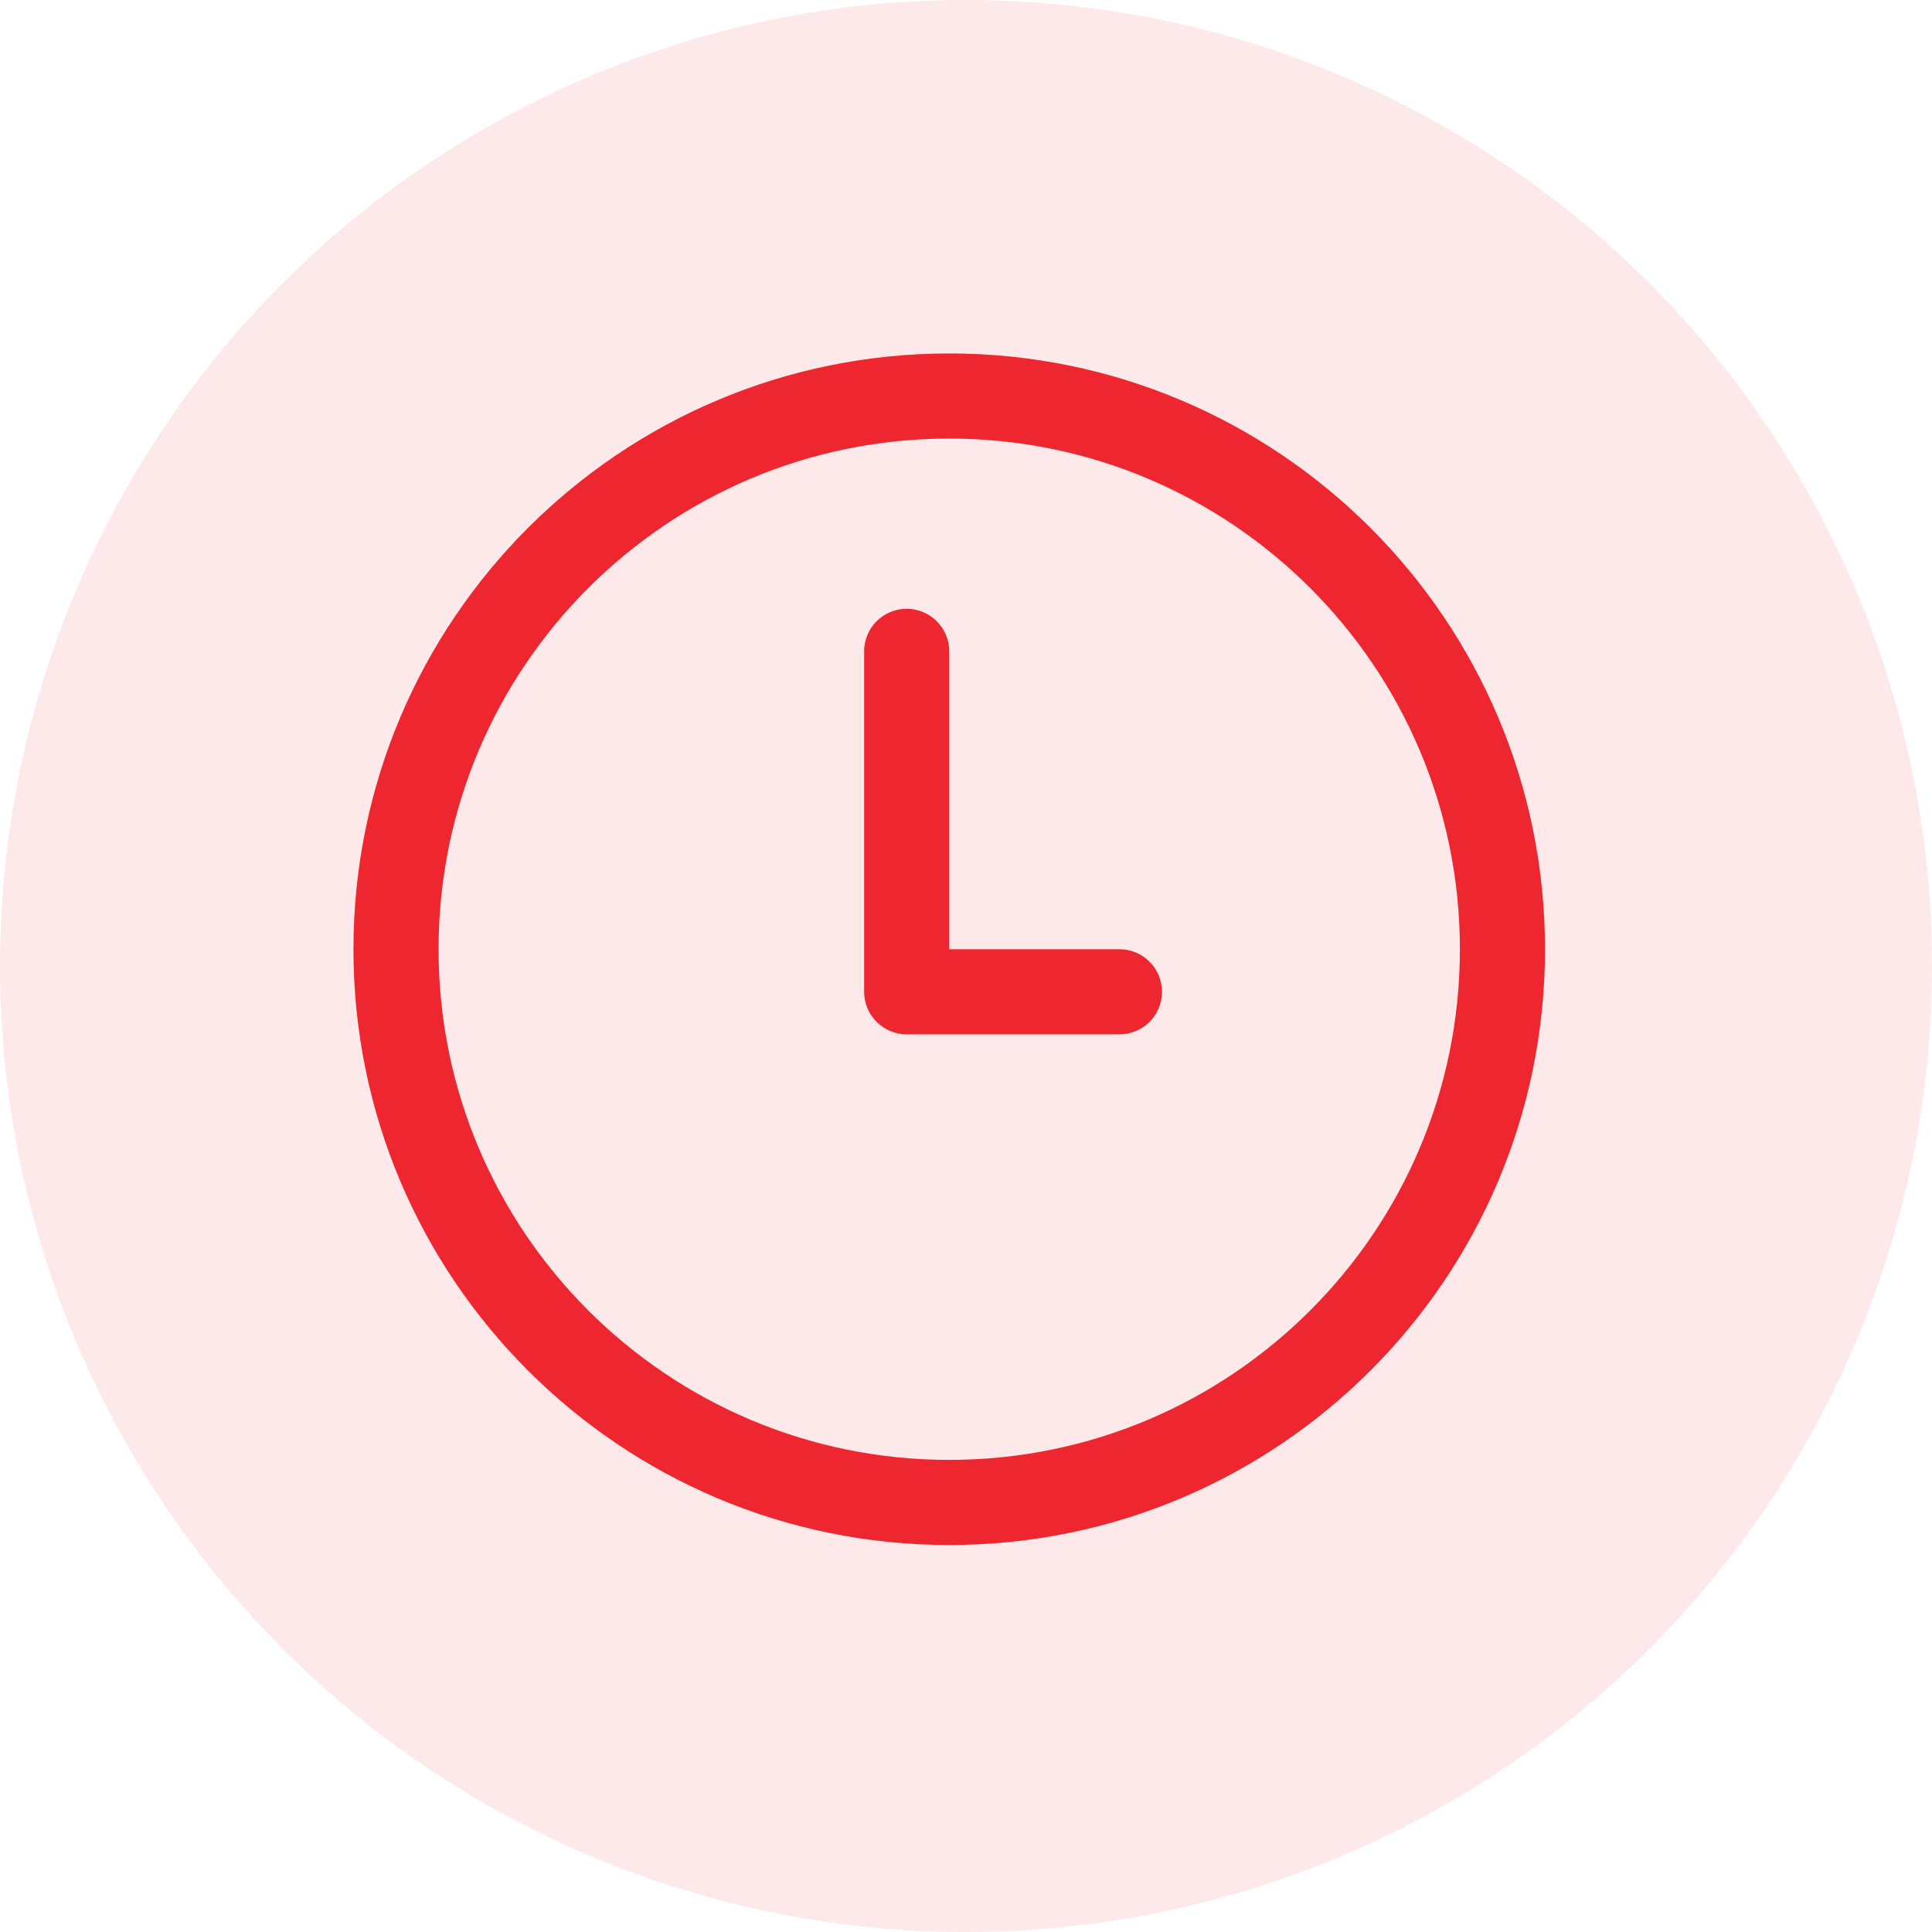 <svg width="36" height="36" viewBox="0 0 36 36" fill="none" xmlns="http://www.w3.org/2000/svg">
<circle cx="18" cy="18" r="18" fill="#EE2630" fill-opacity="0.1"/>
<path d="M16.102 12.137C16.102 11.927 16.185 11.725 16.334 11.576C16.483 11.427 16.684 11.344 16.895 11.344C17.105 11.344 17.307 11.427 17.455 11.576C17.604 11.725 17.688 11.927 17.688 12.137V17.688H20.86C21.07 17.688 21.272 17.771 21.42 17.92C21.569 18.069 21.652 18.27 21.652 18.481C21.652 18.691 21.569 18.893 21.42 19.041C21.272 19.19 21.07 19.274 20.86 19.274H16.895C16.684 19.274 16.483 19.19 16.334 19.041C16.185 18.893 16.102 18.691 16.102 18.481V12.137ZM17.688 28.789C23.819 28.789 28.789 23.819 28.789 17.688C28.789 11.556 23.819 6.586 17.688 6.586C11.556 6.586 6.586 11.556 6.586 17.688C6.586 23.819 11.556 28.789 17.688 28.789ZM17.688 27.203C12.433 27.203 8.172 22.943 8.172 17.688C8.172 12.433 12.433 8.172 17.688 8.172C22.943 8.172 27.203 12.433 27.203 17.688C27.203 22.943 22.943 27.203 17.688 27.203Z" fill="#EE2630"/>
</svg>
